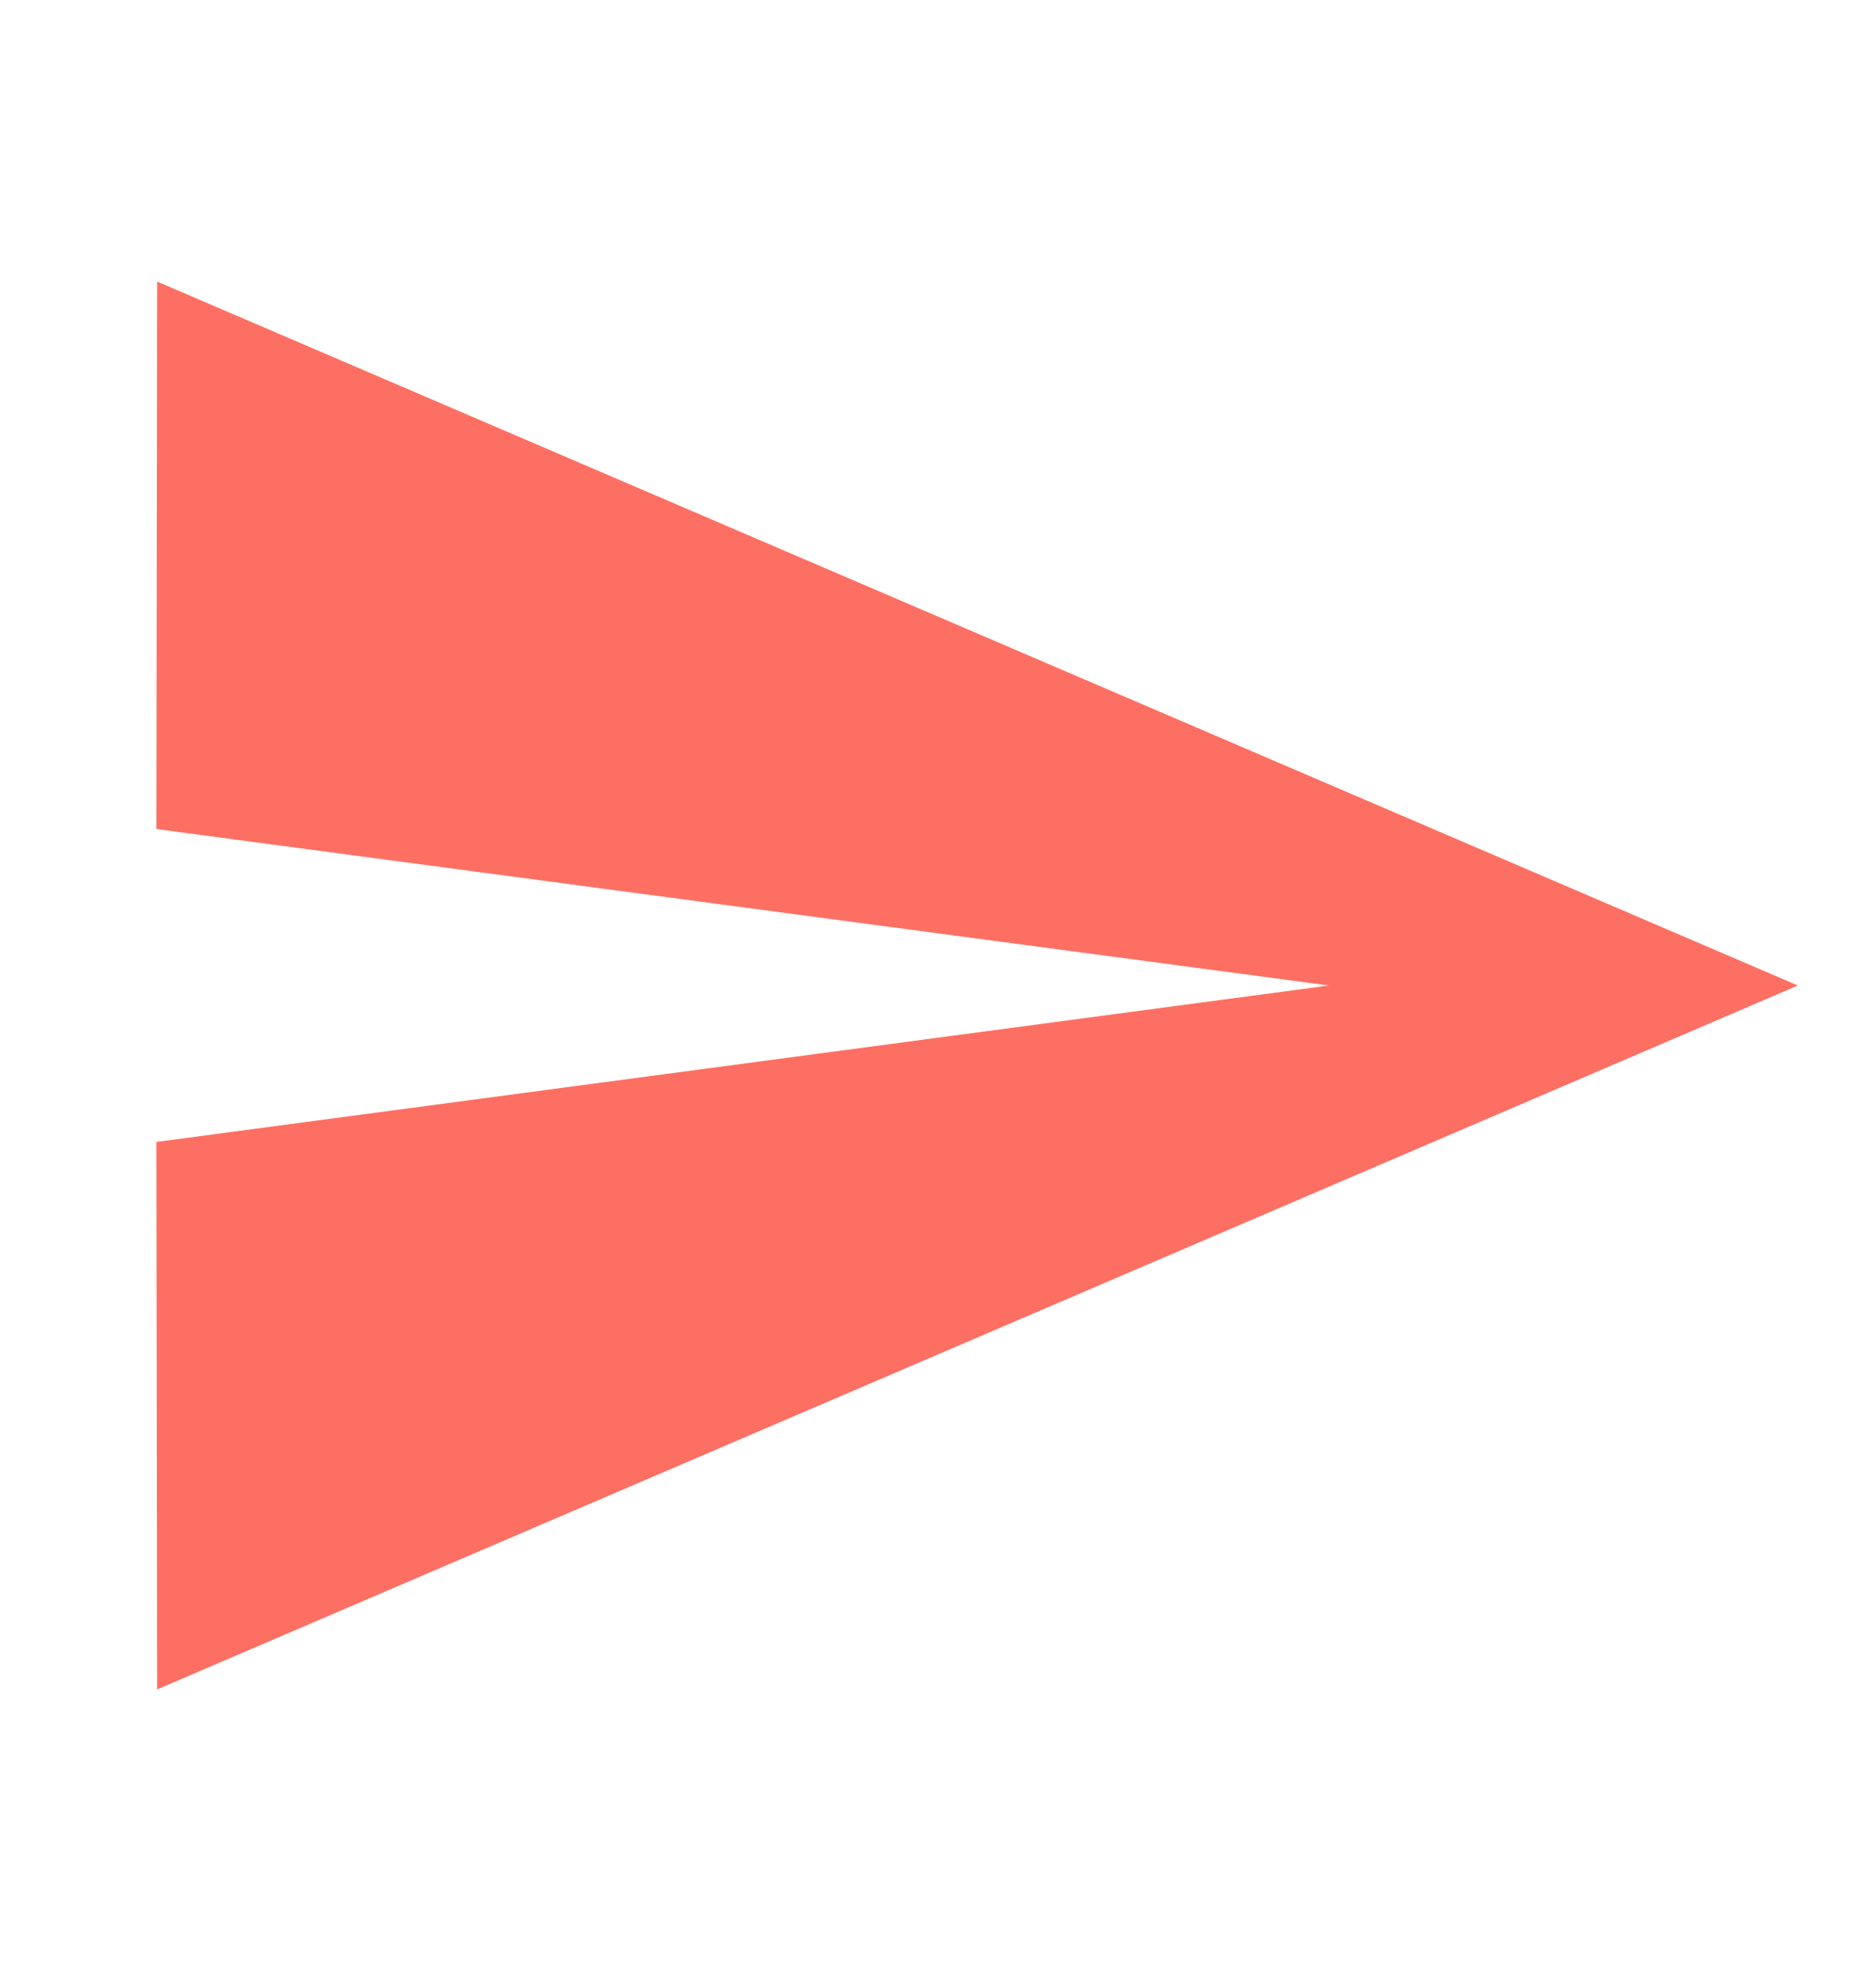 <svg width="20" height="21" viewBox="0 0 20 21" fill="none" xmlns="http://www.w3.org/2000/svg">
<g clip-path="url(#clip0_1018_35510)">
<path d="M1.675 18L19.167 10.5L1.675 3L1.667 8.833L14.167 10.5L1.667 12.167L1.675 18Z" fill="#FE6F63"/>
</g>
<defs>
<clipPath id="clip0_1018_35510">
<rect width="20" height="20" fill="white" transform="translate(0 0.5)"/>
</clipPath>
</defs>
</svg>
